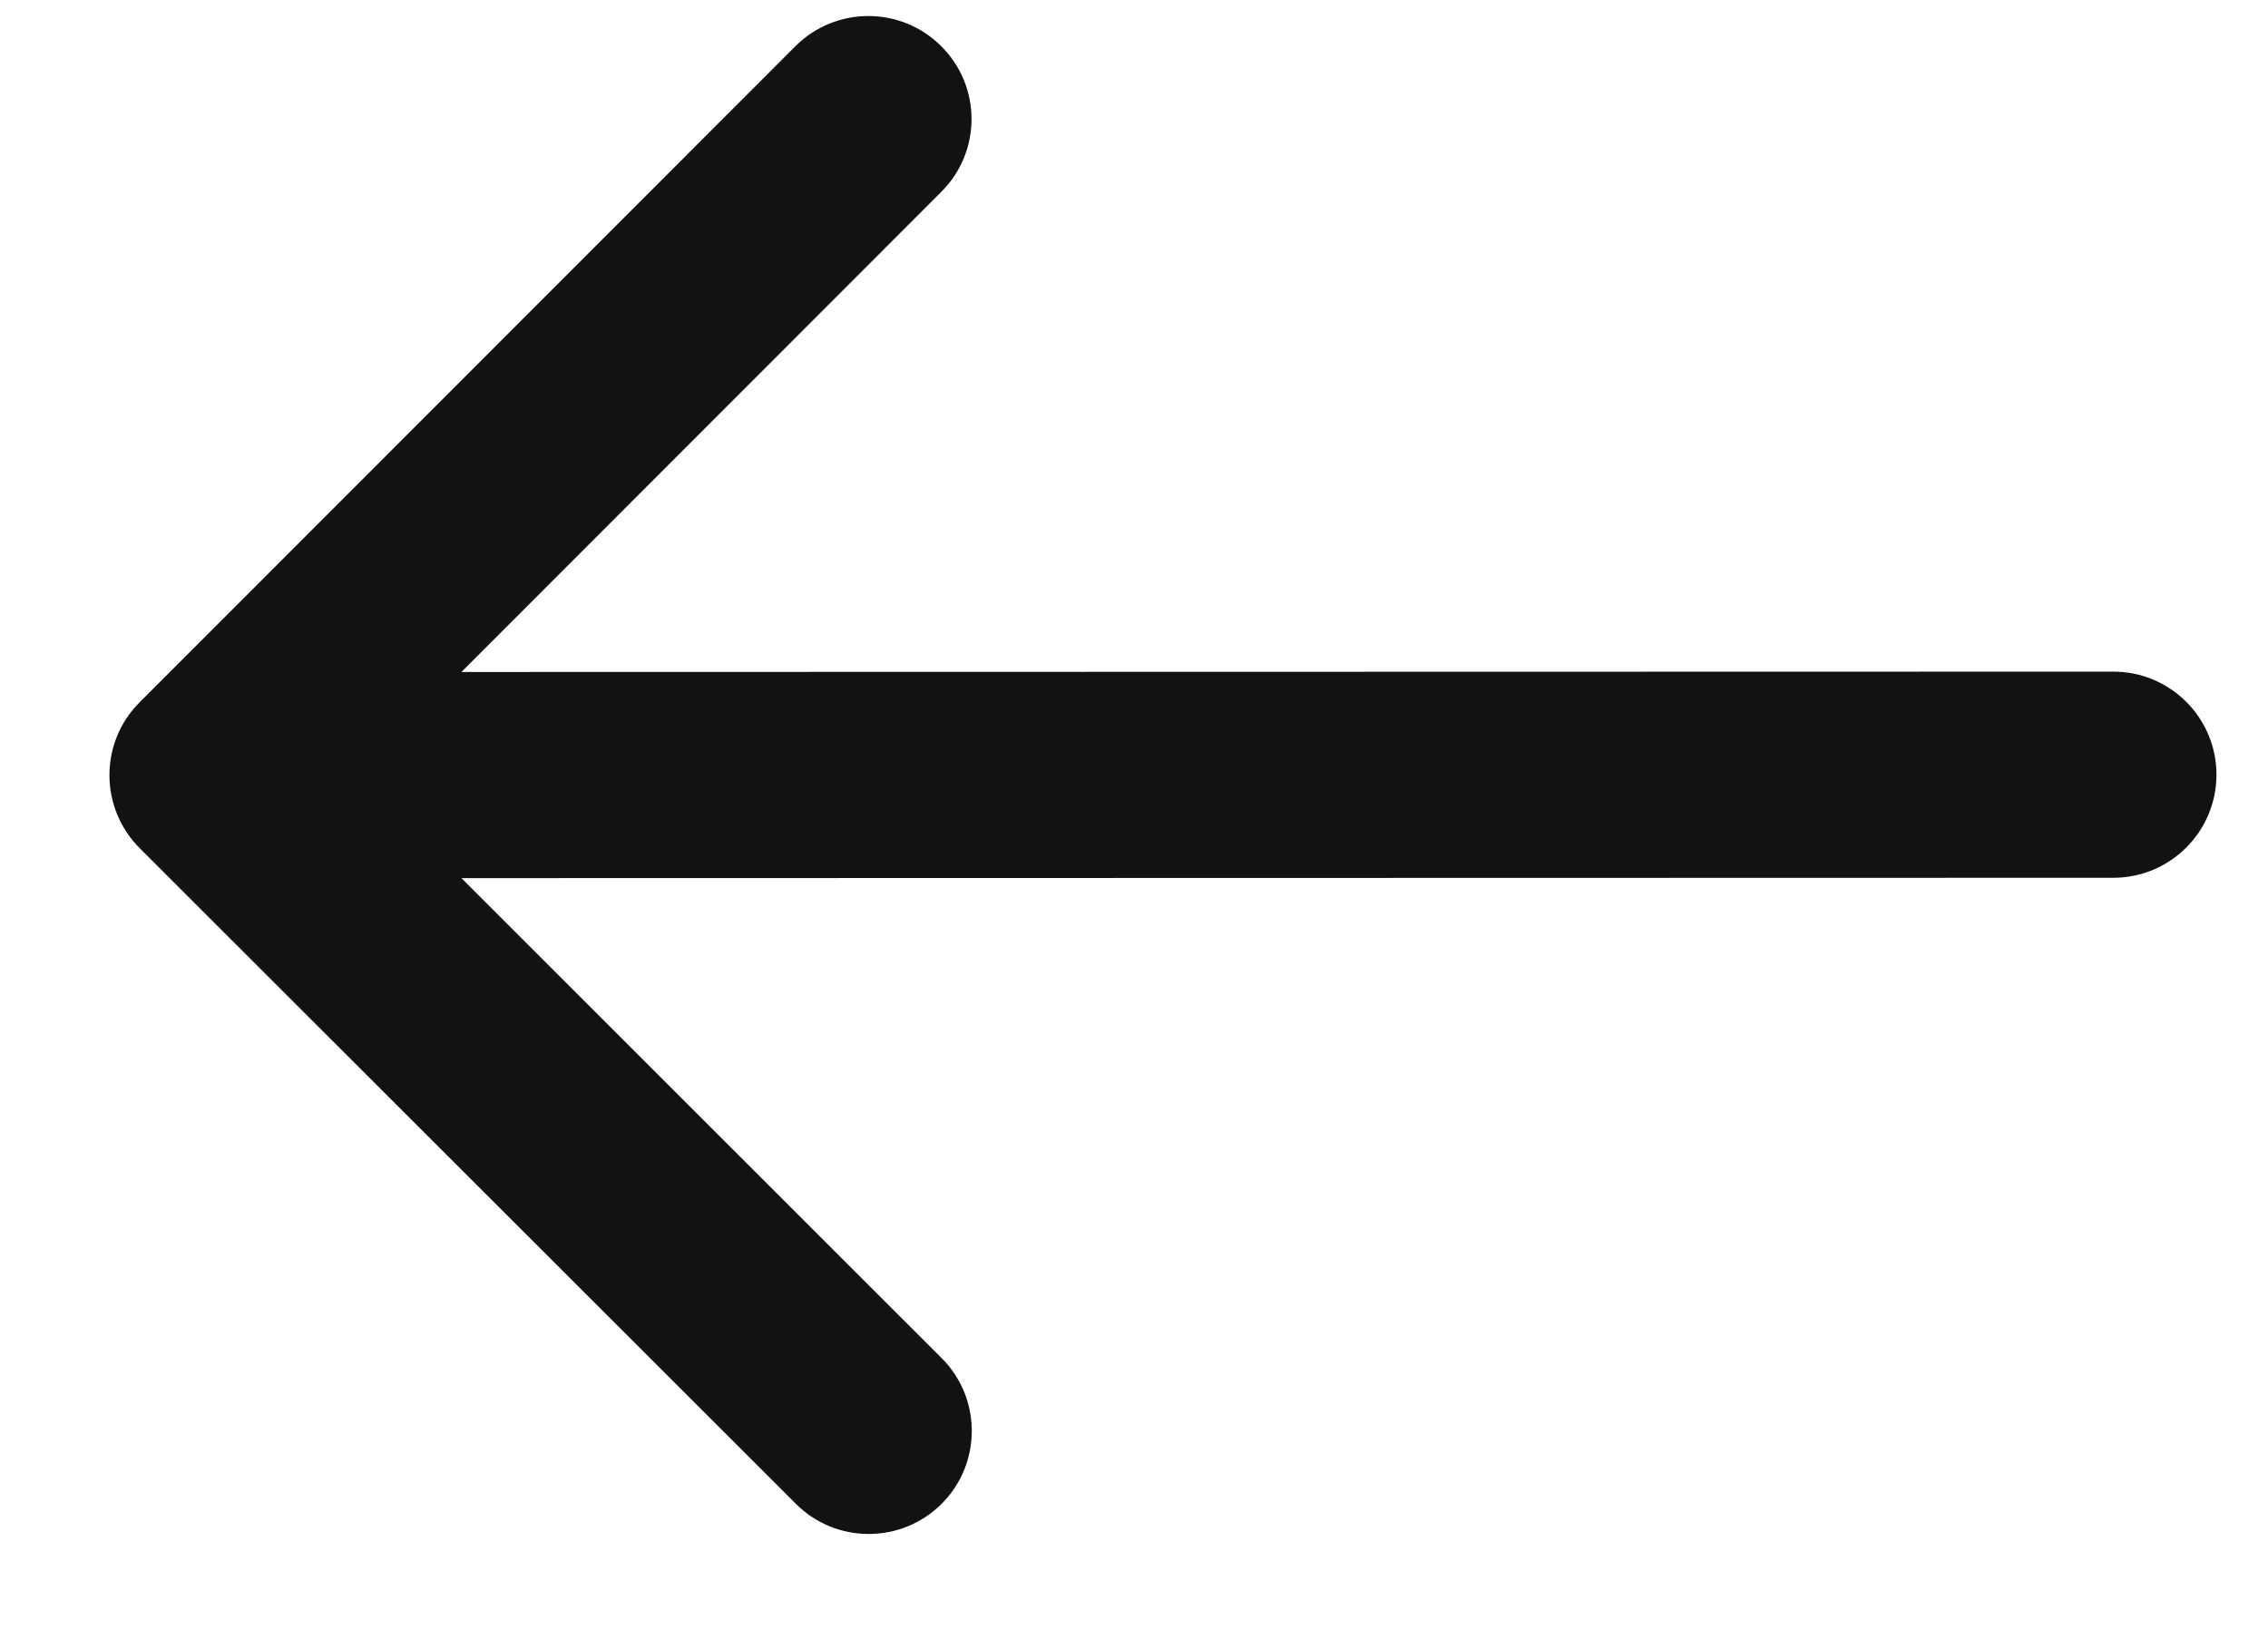 <svg width="11" height="8" viewBox="0 0 11 8" fill="none" xmlns="http://www.w3.org/2000/svg">
<path d="M10.25 4.258C10.526 4.258 10.75 4.034 10.75 3.758C10.75 3.482 10.526 3.258 10.25 3.258L10.25 4.258ZM0.677 3.407C0.482 3.602 0.482 3.918 0.677 4.114L3.86 7.295C4.055 7.49 4.371 7.49 4.567 7.295C4.762 7.1 4.762 6.783 4.567 6.588L1.738 3.76L4.565 0.931C4.761 0.736 4.761 0.419 4.565 0.224C4.37 0.029 4.053 0.029 3.858 0.224L0.677 3.407ZM10.25 3.258L1.03 3.26L1.031 4.26L10.25 4.258L10.25 3.258Z" fill="#121212"/>
</svg>
